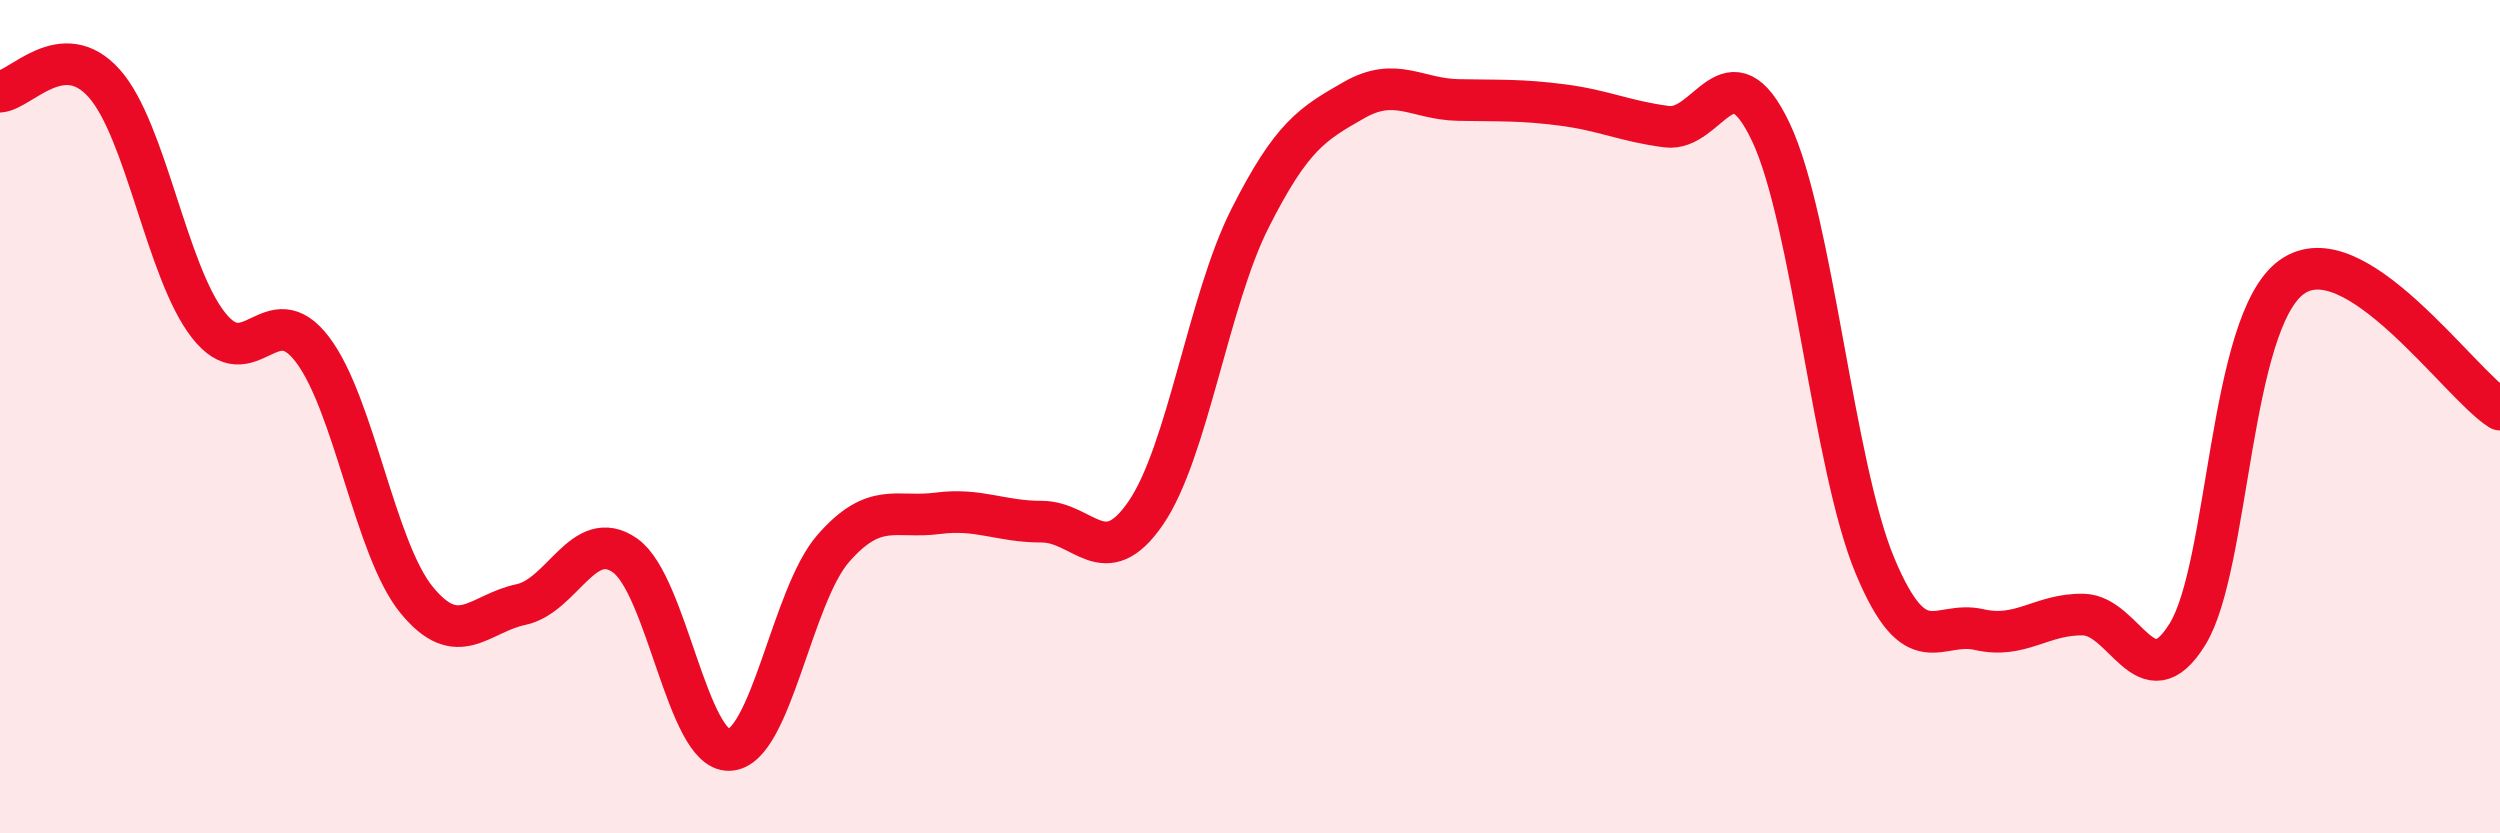 
    <svg width="60" height="20" viewBox="0 0 60 20" xmlns="http://www.w3.org/2000/svg">
      <path
        d="M 0,2.2 C 0.5,2.16 1.5,0.88 2.5,2 C 3.5,3.12 4,6.52 5,7.8 C 6,9.08 6.5,7.07 7.5,8.39 C 8.5,9.71 9,13.18 10,14.4 C 11,15.62 11.5,14.72 12.5,14.51 C 13.5,14.3 14,12.63 15,13.33 C 16,14.03 16.5,18.03 17.5,18 C 18.5,17.97 19,14.3 20,13.16 C 21,12.02 21.5,12.45 22.5,12.32 C 23.5,12.19 24,12.52 25,12.52 C 26,12.52 26.5,13.77 27.5,12.31 C 28.5,10.85 29,7.22 30,5.24 C 31,3.26 31.5,2.97 32.5,2.4 C 33.5,1.83 34,2.38 35,2.4 C 36,2.42 36.5,2.39 37.5,2.52 C 38.5,2.65 39,2.91 40,3.04 C 41,3.17 41.5,1.06 42.5,3.17 C 43.5,5.28 44,11.19 45,13.58 C 46,15.97 46.5,14.88 47.5,15.11 C 48.5,15.34 49,14.73 50,14.75 C 51,14.77 51.5,16.84 52.5,15.22 C 53.5,13.6 53.5,7.73 55,6.65 C 56.5,5.57 59,9.19 60,9.83L60 20L0 20Z"
        fill="#EB0A25"
        opacity="0.1"
        stroke-linecap="round"
        stroke-linejoin="round"
      />
      <path
        d="M 0,2.2 C 0.5,2.16 1.5,0.88 2.5,2 C 3.5,3.12 4,6.52 5,7.8 C 6,9.08 6.5,7.07 7.5,8.39 C 8.5,9.71 9,13.18 10,14.4 C 11,15.62 11.5,14.72 12.5,14.51 C 13.5,14.3 14,12.63 15,13.33 C 16,14.03 16.5,18.03 17.5,18 C 18.5,17.97 19,14.3 20,13.16 C 21,12.02 21.5,12.45 22.5,12.32 C 23.5,12.19 24,12.52 25,12.52 C 26,12.52 26.5,13.77 27.5,12.31 C 28.5,10.85 29,7.22 30,5.24 C 31,3.26 31.5,2.97 32.5,2.4 C 33.5,1.83 34,2.38 35,2.4 C 36,2.42 36.5,2.39 37.5,2.52 C 38.5,2.65 39,2.91 40,3.04 C 41,3.17 41.5,1.06 42.5,3.17 C 43.5,5.28 44,11.19 45,13.58 C 46,15.97 46.5,14.88 47.5,15.11 C 48.5,15.34 49,14.73 50,14.75 C 51,14.77 51.5,16.84 52.5,15.22 C 53.5,13.6 53.5,7.73 55,6.65 C 56.5,5.57 59,9.19 60,9.83"
        stroke="#EB0A25"
        stroke-width="1"
        fill="none"
        stroke-linecap="round"
        stroke-linejoin="round"
      />
    </svg>
  
